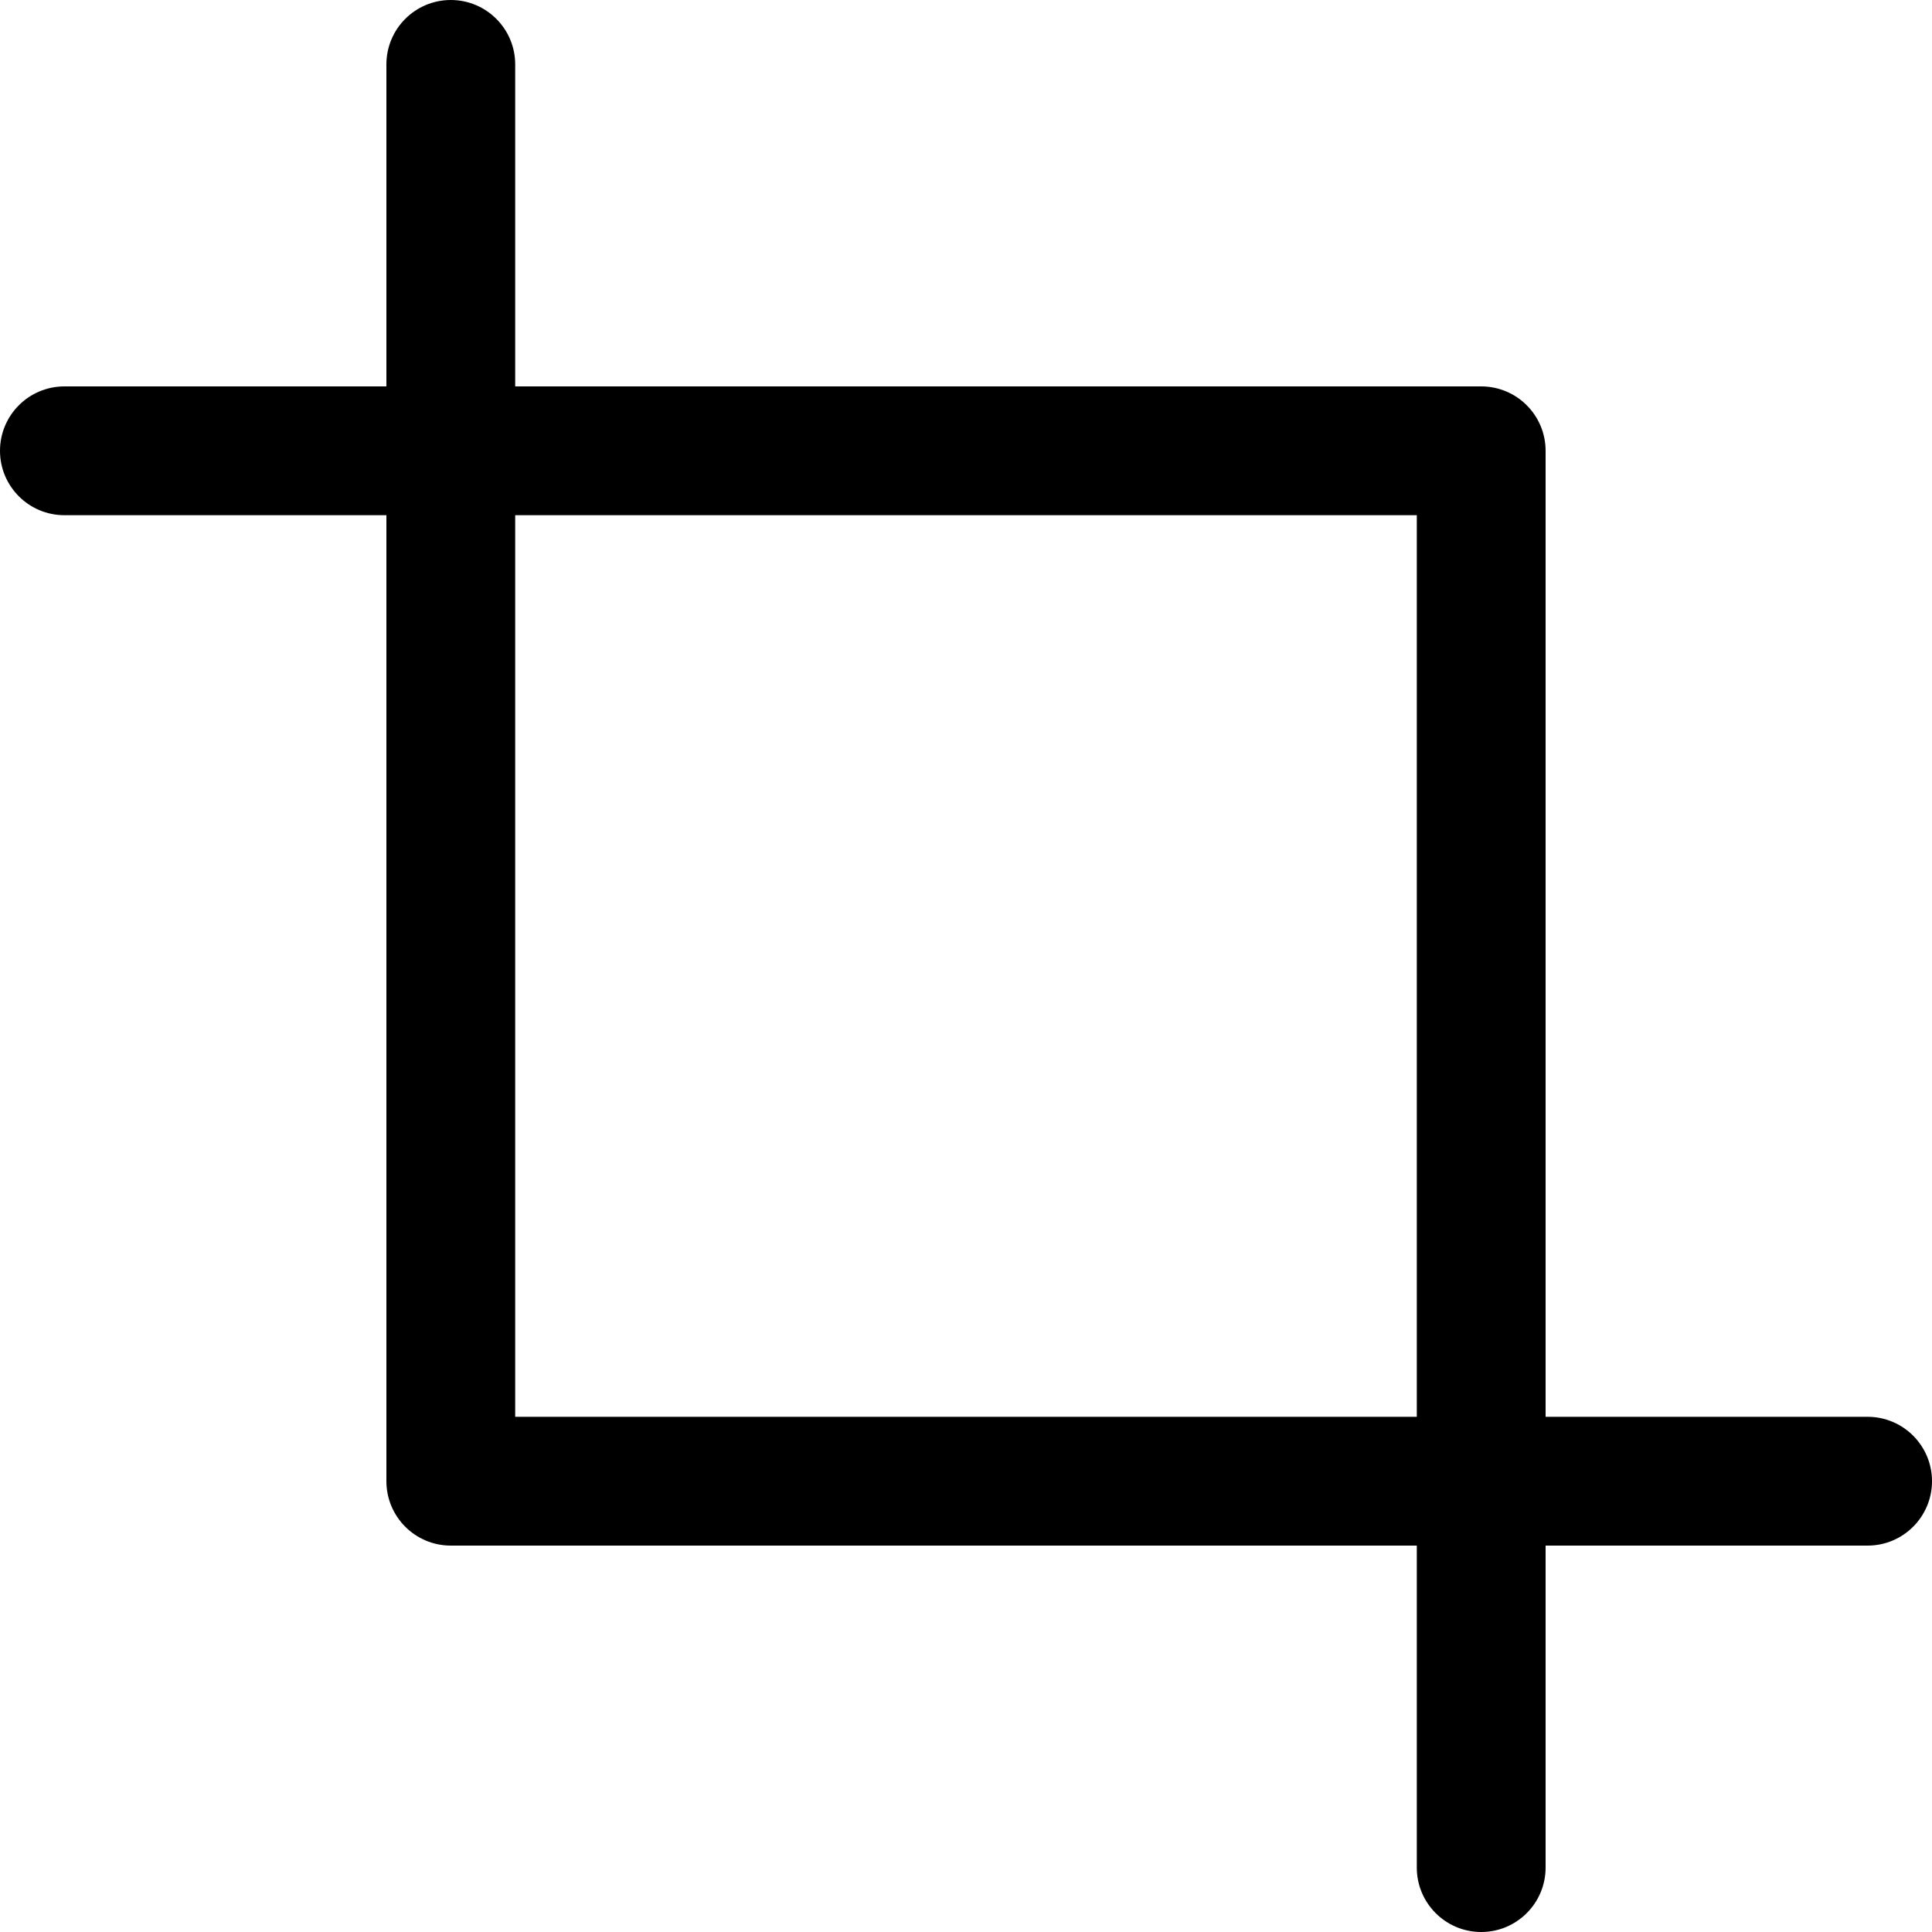 <?xml version="1.0" encoding="utf-8"?><!-- Uploaded to: SVG Repo, www.svgrepo.com, Generator: SVG Repo Mixer Tools -->
<svg width="800px" height="800px" viewBox="0 0 15 15" fill="none" xmlns="http://www.w3.org/2000/svg">
  <path
    fill-rule="evenodd"
    clip-rule="evenodd"
    d="M3.5 8.00684e-07C3.776 7.88614e-07 4 0.224 4 0.5L4 3L11.5 3C11.776 3 12 3.224 12 3.5L12 11L14.5 11C14.776 11 15 11.224 15 11.5C15 11.776 14.776 12 14.5 12L12 12L12 14.5C12 14.776 11.776 15 11.5 15C11.224 15 11 14.776 11 14.5L11 12L3.5 12C3.224 12 3 11.776 3 11.5L3 4L0.5 4C0.224 4 -6.10541e-06 3.776 -5.02576e-07 3.5C5.13006e-06 3.224 0.224 3 0.5 3L3 3L3 0.5C3 0.224 3.224 8.12755e-07 3.5 8.00684e-07ZM4 4L4 11L11 11L11 4L4 4Z"
    fill="#000000"
  />
</svg>